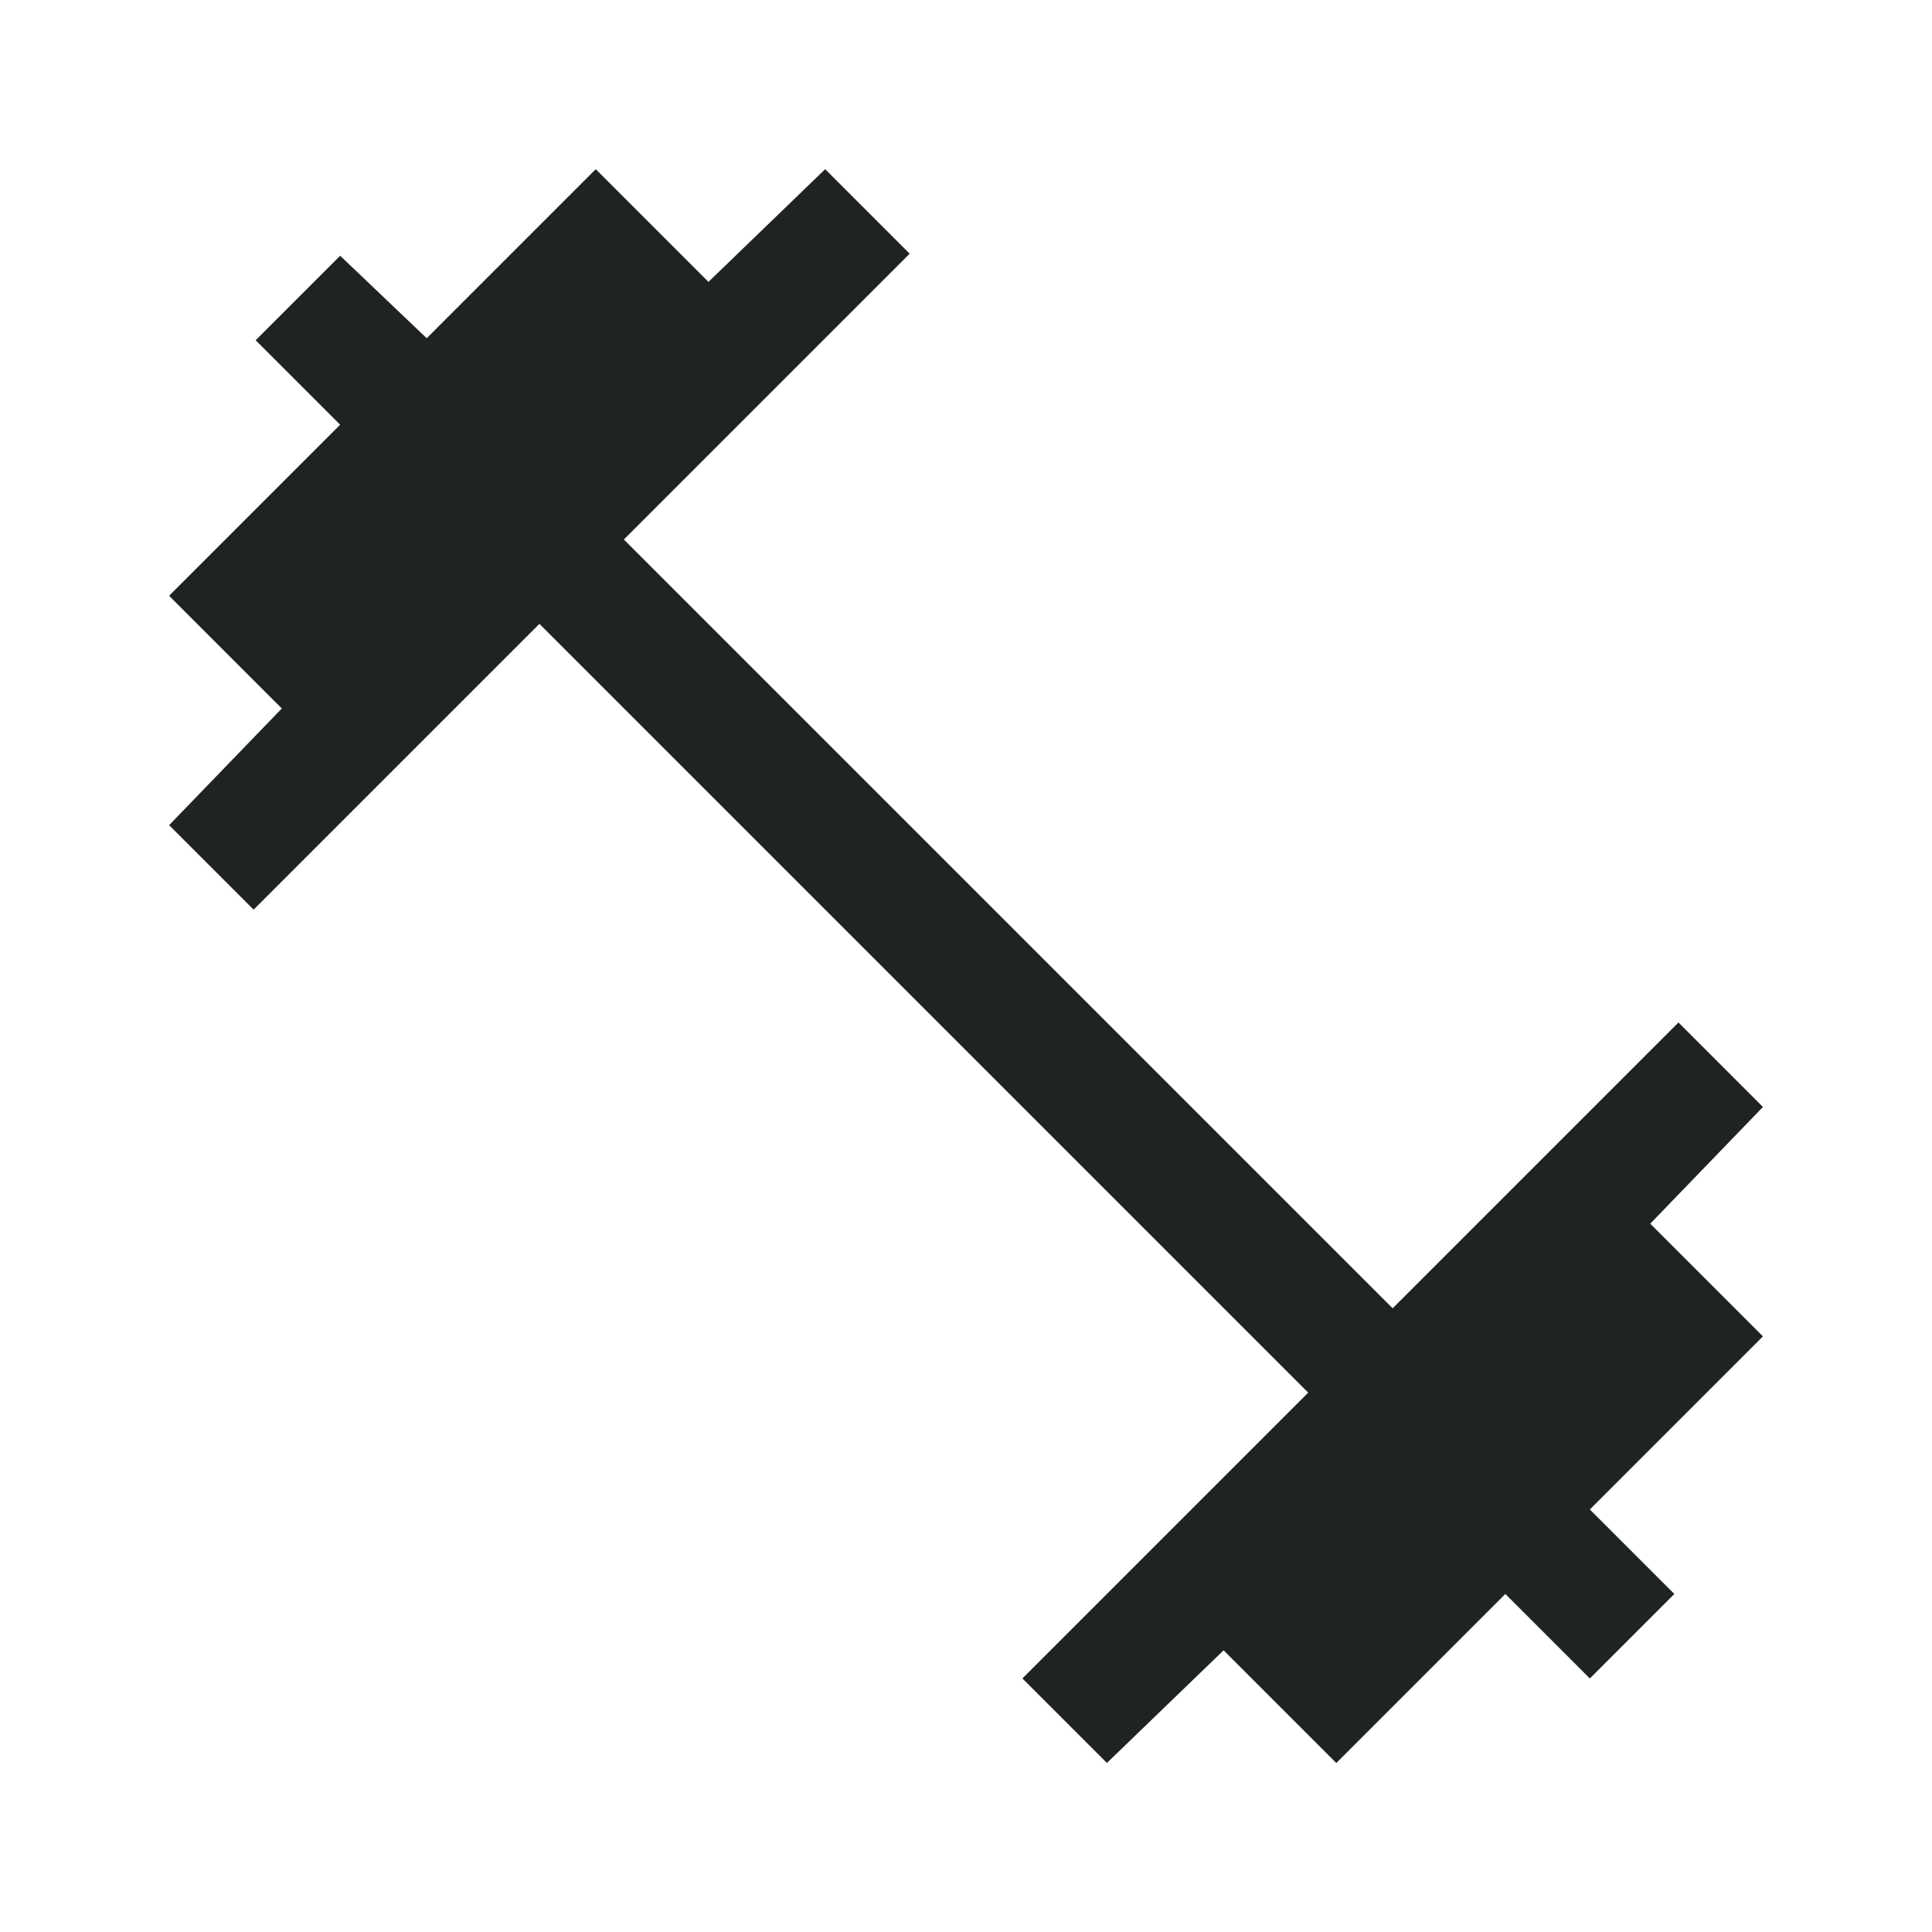 <svg fill="none" height="30" viewBox="0 0 30 30" width="30" xmlns="http://www.w3.org/2000/svg"><path d="m17.188 27.375-1.312-1.312 4.438-4.438-11.938-11.938-4.438 4.438-1.312-1.312 1.75-1.812-1.75-1.75 2.656-2.656-1.312-1.312 1.312-1.312 1.344 1.281 2.625-2.625 1.75 1.75 1.812-1.75 1.312 1.312-4.438 4.438 11.938 11.938 4.438-4.438 1.312 1.312-1.75 1.812 1.75 1.75-2.688 2.688 1.312 1.312-1.312 1.312-1.312-1.312-2.625 2.625-1.75-1.75z" fill="#1f2322"/></svg>